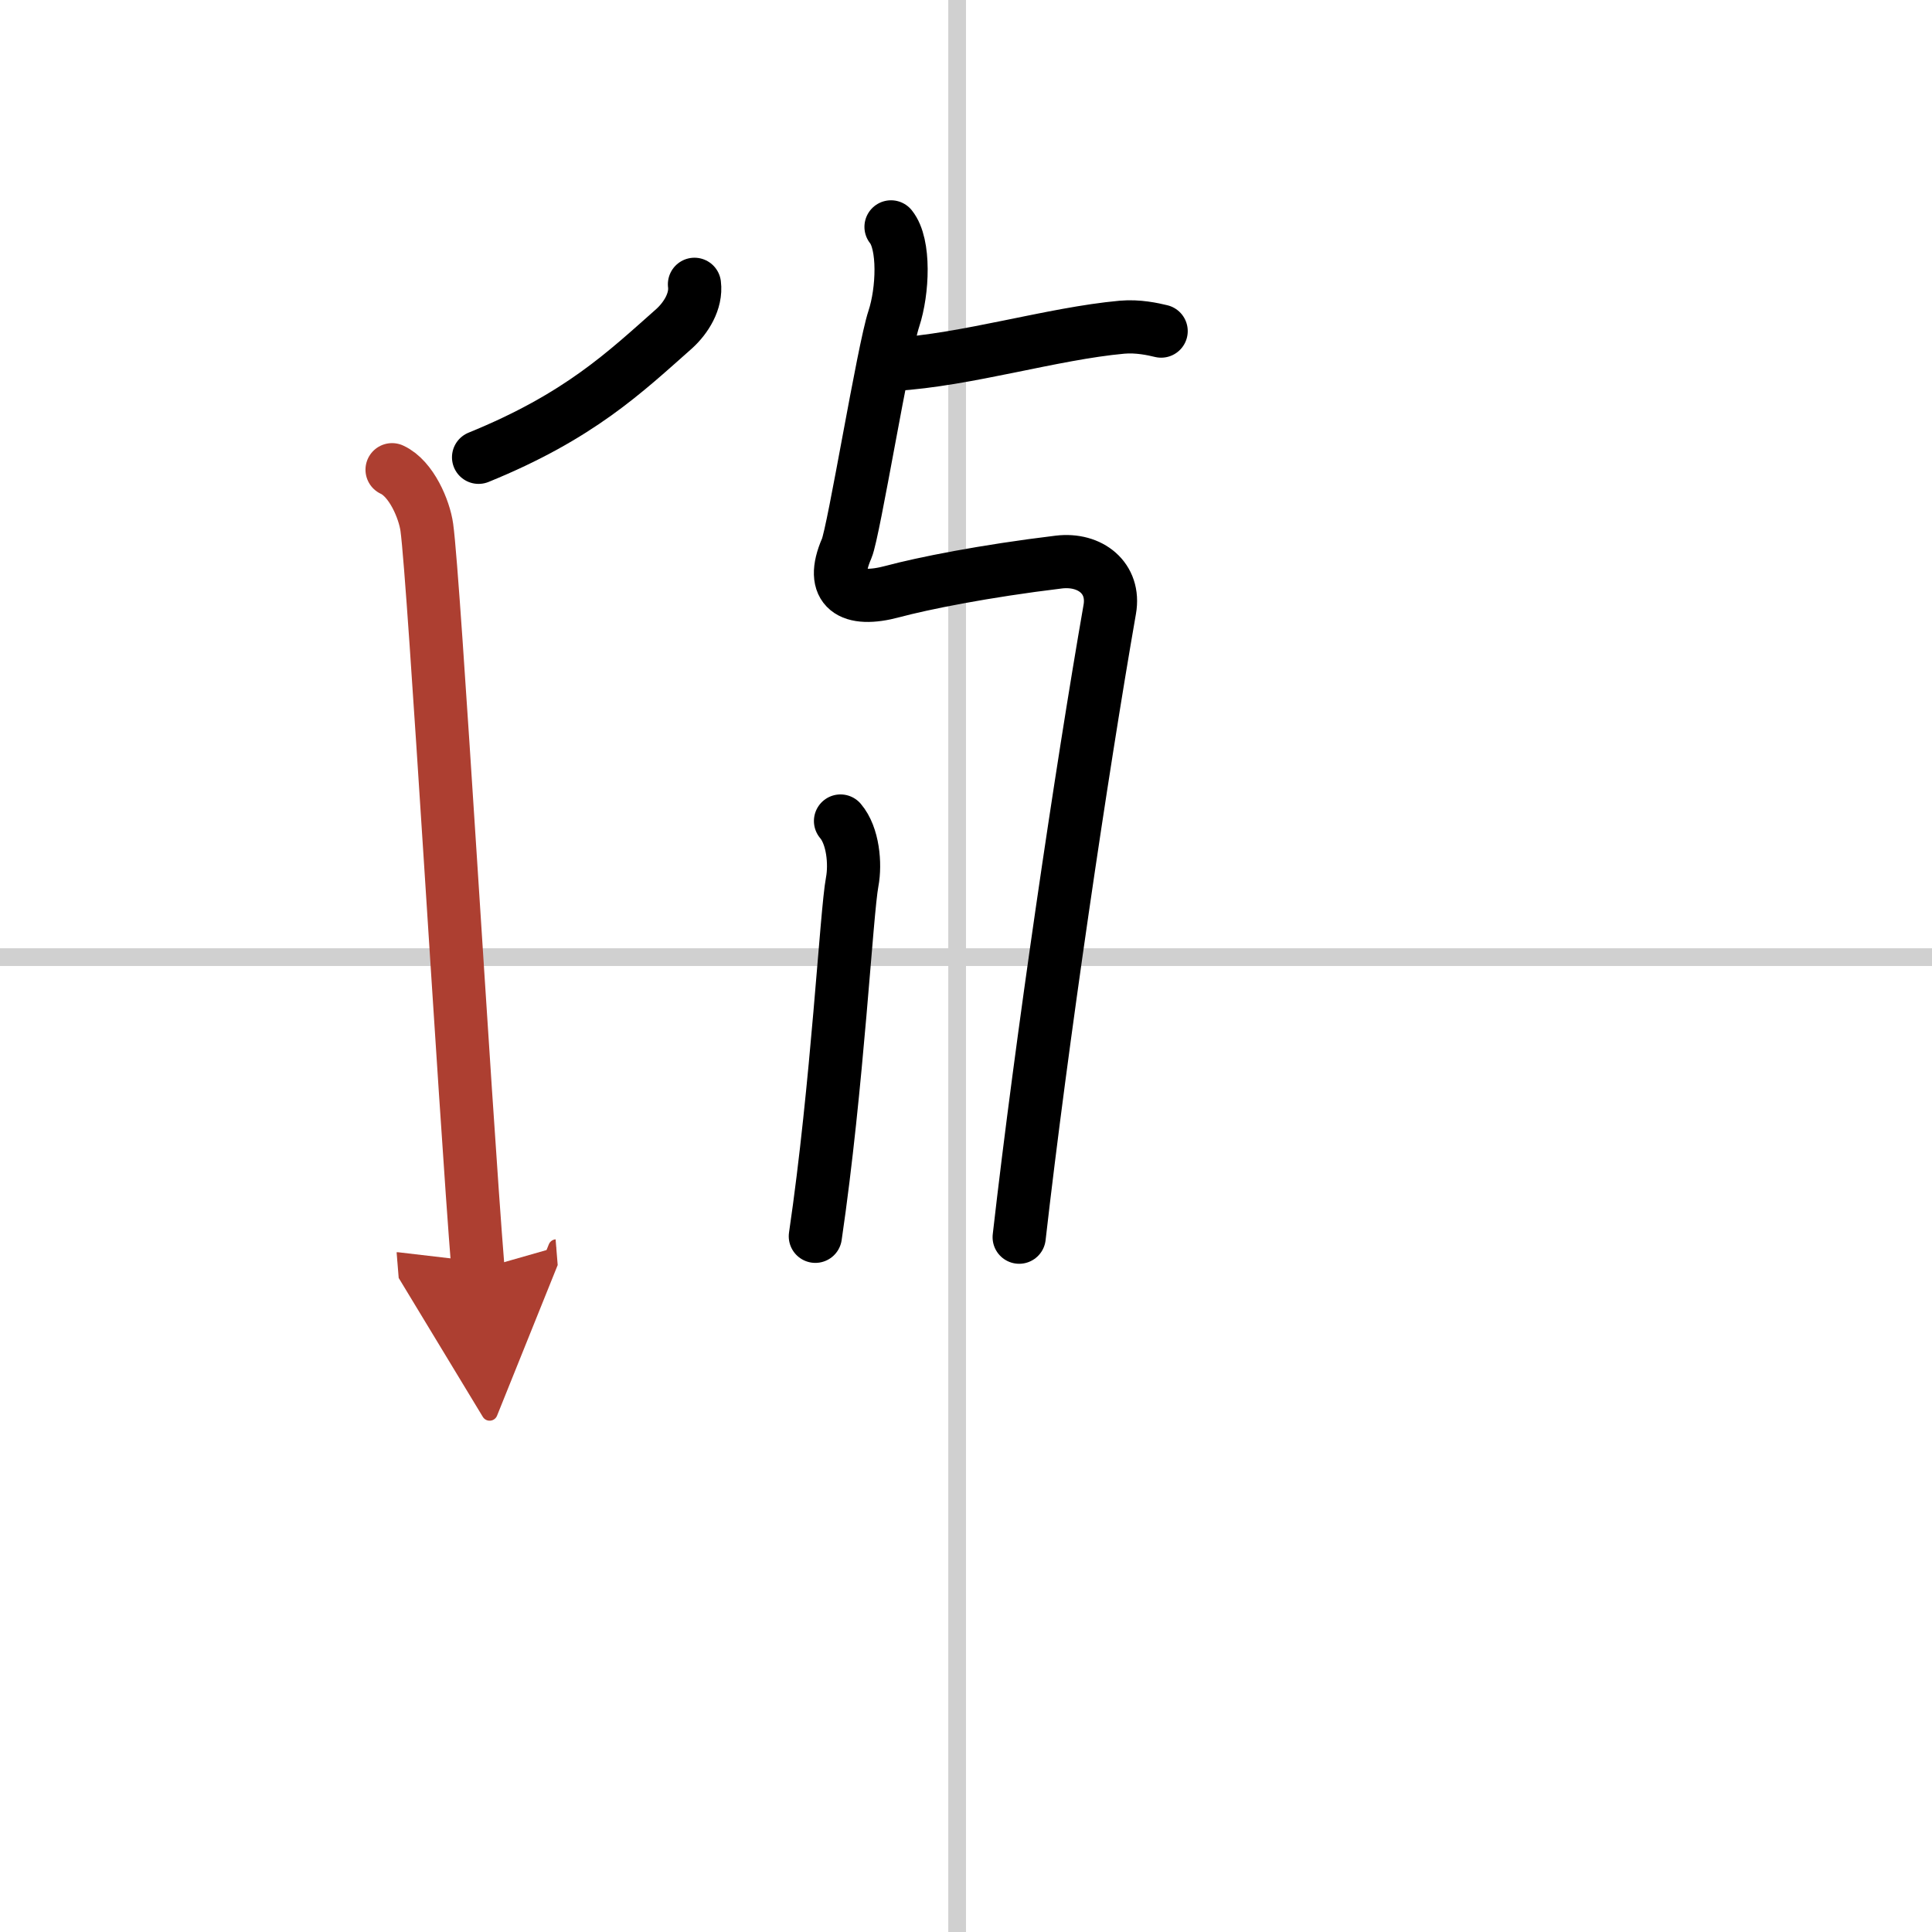 <svg width="400" height="400" viewBox="0 0 109 109" xmlns="http://www.w3.org/2000/svg"><defs><marker id="a" markerWidth="4" orient="auto" refX="1" refY="5" viewBox="0 0 10 10"><polyline points="0 0 10 5 0 10 1 5" fill="#ad3f31" stroke="#ad3f31"/></marker></defs><g fill="none" stroke="#000" stroke-linecap="round" stroke-linejoin="round" stroke-width="3"><rect width="100%" height="100%" fill="#fff" stroke="#fff"/><line x1="54" x2="54" y2="109" stroke="#d0d0d0" stroke-width="1"/><line x2="109" y1="54" y2="54" stroke="#d0d0d0" stroke-width="1"/><path d="m50.42 20.56c4.14-0.25 8.93-1.74 12.88-2.1 0.91-0.08 1.75 0.11 2.21 0.22"/><path d="m50.27 12.8c0.79 0.98 0.67 3.63 0.16 5.18-0.59 1.77-2.26 12.03-2.66 12.96-1.01 2.32 0.24 3.07 2.6 2.43 1.68-0.45 5.14-1.15 9.37-1.66 1.77-0.21 3.18 0.91 2.87 2.67-1.58 9.05-3.85 24.37-5.11 35.42"/><path d="m47.42 46.32c0.71 0.83 0.85 2.42 0.66 3.43-0.33 1.75-0.83 11.5-2.08 20"/><path d="m39.18 16.04c0.12 0.95-0.48 1.9-1.14 2.5-2.77 2.45-5.34 4.94-11.04 7.26"/><path d="m22.12 26.5c1.09 0.5 1.82 2.24 1.96 3.25 0.42 3 2.14 32.63 2.89 41.88" marker-end="url(#a)" stroke="#ad3f31"/></g></svg>
